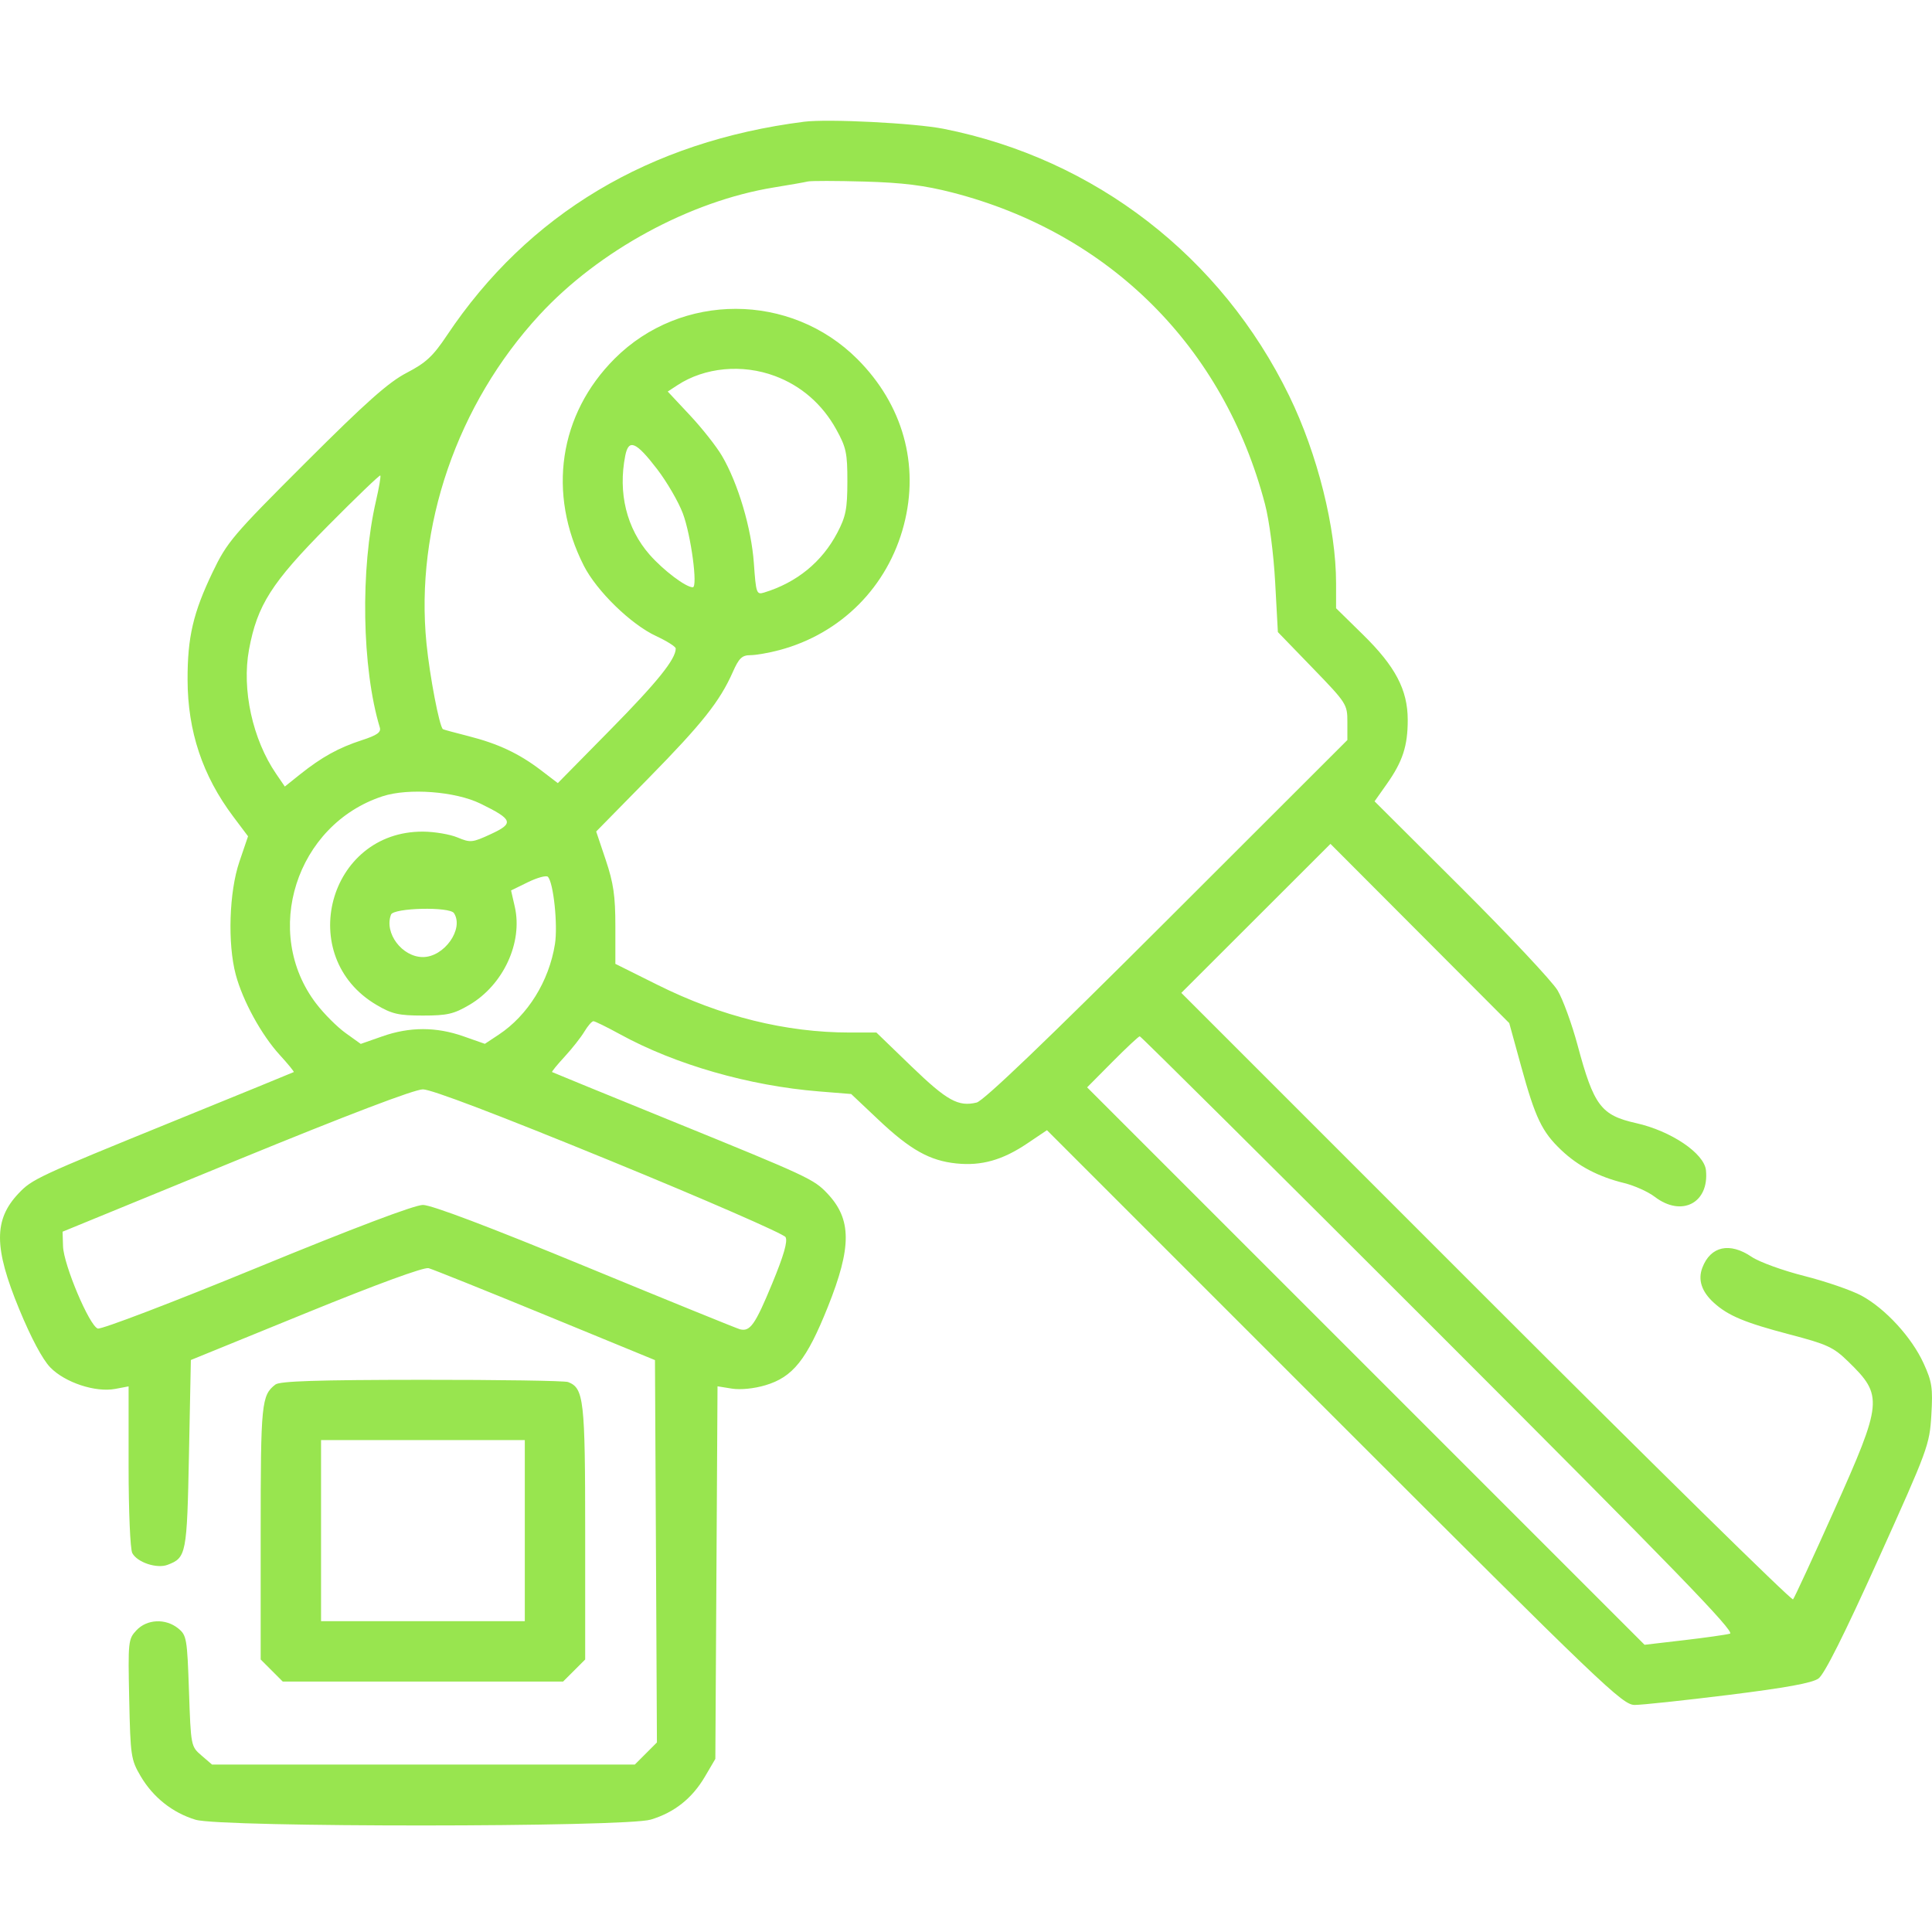 <svg width="80" height="80" viewBox="0 0 80 80" fill="none" xmlns="http://www.w3.org/2000/svg">
<g id="Frame 15" clip-path="url(#clip0_107_213)">
<path id="rent 1 (Traced)" fill-rule="evenodd" clip-rule="evenodd" d="M33.293 5.041C26.884 5.858 21.866 8.86 18.508 13.885C17.928 14.753 17.639 15.022 16.839 15.438C16.084 15.831 15.166 16.647 12.656 19.154C9.631 22.175 9.403 22.444 8.804 23.693C7.998 25.375 7.763 26.383 7.767 28.146C7.772 30.279 8.386 32.12 9.658 33.813L10.271 34.629L9.912 35.684C9.488 36.928 9.419 39.069 9.761 40.354C10.05 41.439 10.822 42.849 11.58 43.679C11.925 44.056 12.187 44.377 12.164 44.392C12.141 44.407 9.907 45.321 7.2 46.422C1.541 48.725 1.329 48.824 0.765 49.42C-0.263 50.508 -0.256 51.662 0.794 54.207C1.287 55.402 1.761 56.291 2.081 56.621C2.688 57.247 3.95 57.665 4.77 57.512L5.325 57.407V60.716C5.325 62.576 5.392 64.15 5.478 64.311C5.684 64.696 6.495 64.965 6.939 64.796C7.716 64.501 7.742 64.365 7.825 60.214L7.903 56.315L12.669 54.372C15.593 53.179 17.555 52.461 17.747 52.512C17.919 52.558 20.098 53.433 22.59 54.457L27.121 56.319L27.162 64.235L27.202 72.15L26.744 72.609L26.286 73.067H17.533H8.78L8.342 72.69C7.906 72.316 7.903 72.298 7.825 70.02C7.751 67.844 7.728 67.711 7.378 67.428C6.858 67.007 6.087 67.042 5.651 67.506C5.309 67.87 5.299 67.965 5.35 70.358C5.401 72.718 5.423 72.866 5.825 73.55C6.339 74.424 7.15 75.067 8.1 75.352C9.161 75.672 25.885 75.665 26.947 75.346C27.923 75.052 28.66 74.468 29.188 73.569L29.621 72.832L29.666 65.118L29.711 57.404L30.308 57.5C30.662 57.556 31.224 57.5 31.691 57.361C32.831 57.023 33.403 56.306 34.28 54.114C35.273 51.632 35.268 50.487 34.26 49.42C33.695 48.824 33.483 48.725 27.825 46.422C25.117 45.321 22.884 44.407 22.861 44.392C22.837 44.376 23.071 44.09 23.38 43.755C23.689 43.42 24.057 42.952 24.198 42.716C24.339 42.48 24.507 42.286 24.572 42.286C24.636 42.286 25.131 42.529 25.671 42.825C27.962 44.082 31.02 44.961 33.918 45.194L35.246 45.301L36.373 46.365C37.69 47.61 38.498 48.063 39.602 48.176C40.64 48.283 41.511 48.037 42.53 47.352L43.352 46.799L55.252 58.699C66.402 69.848 67.186 70.598 67.69 70.598C67.985 70.598 69.736 70.411 71.58 70.183C73.952 69.888 75.04 69.69 75.3 69.503C75.545 69.327 76.37 67.681 77.782 64.552C79.836 60.002 79.9 59.827 79.973 58.591C80.039 57.465 80.002 57.218 79.65 56.448C79.157 55.372 78.072 54.19 77.085 53.653C76.674 53.43 75.609 53.063 74.718 52.837C73.826 52.612 72.843 52.255 72.533 52.044C71.623 51.426 70.829 51.6 70.49 52.494C70.299 52.996 70.461 53.486 70.971 53.948C71.561 54.482 72.252 54.77 74.107 55.257C75.671 55.667 75.918 55.782 76.535 56.383C77.985 57.794 77.96 58.05 75.942 62.555C75.066 64.512 74.302 66.165 74.246 66.227C74.189 66.29 68.467 60.665 61.53 53.727L48.916 41.113L52.004 38.028L55.092 34.943L58.794 38.654L62.495 42.365L62.989 44.161C63.576 46.295 63.849 46.864 64.646 47.621C65.345 48.285 66.189 48.728 67.257 48.989C67.677 49.092 68.246 49.348 68.522 49.559C69.635 50.408 70.778 49.814 70.64 48.458C70.568 47.757 69.195 46.83 67.747 46.506C66.294 46.18 65.996 45.784 65.326 43.285C65.089 42.402 64.715 41.377 64.495 41.007C64.274 40.637 62.479 38.724 60.506 36.757L56.918 33.181L57.427 32.46C58.082 31.532 58.293 30.885 58.291 29.803C58.289 28.563 57.778 27.593 56.435 26.276L55.324 25.186V24.148C55.324 21.873 54.553 18.791 53.383 16.391C50.572 10.622 45.339 6.578 39.074 5.334C37.88 5.097 34.283 4.915 33.293 5.041ZM39.436 7.973C45.941 9.649 50.676 14.367 52.381 20.876C52.559 21.553 52.737 22.927 52.802 24.113L52.914 26.173L54.353 27.66C55.76 29.114 55.792 29.165 55.792 29.895V30.643L48.332 38.096C43.332 43.091 40.729 45.584 40.441 45.654C39.681 45.838 39.213 45.578 37.737 44.153L36.29 42.755H35.194C32.541 42.755 29.859 42.091 27.239 40.787L25.481 39.911V38.353C25.481 37.099 25.403 36.564 25.084 35.613L24.687 34.431L26.852 32.226C29.078 29.959 29.806 29.041 30.343 27.829C30.598 27.252 30.725 27.13 31.074 27.129C31.306 27.128 31.848 27.033 32.278 26.918C34.831 26.235 36.763 24.291 37.428 21.735C38.08 19.235 37.383 16.751 35.502 14.869C32.737 12.103 28.208 12.094 25.451 14.851C23.145 17.157 22.657 20.43 24.173 23.421C24.704 24.47 26.125 25.854 27.166 26.337C27.614 26.545 27.981 26.777 27.981 26.853C27.981 27.294 27.221 28.239 25.282 30.209L23.098 32.427L22.403 31.896C21.487 31.198 20.626 30.793 19.387 30.479C18.829 30.337 18.357 30.209 18.339 30.193C18.189 30.061 17.797 28.011 17.66 26.648C17.178 21.823 18.93 16.73 22.344 13.034C24.796 10.378 28.571 8.327 32.043 7.762C32.688 7.658 33.32 7.546 33.449 7.515C33.578 7.484 34.633 7.485 35.793 7.518C37.389 7.564 38.275 7.675 39.436 7.973ZM32.089 15.57C33.178 15.977 34.048 16.735 34.626 17.778C35.039 18.524 35.09 18.761 35.088 19.943C35.086 21.076 35.024 21.388 34.67 22.063C34.035 23.272 32.99 24.125 31.637 24.537C31.326 24.632 31.304 24.567 31.216 23.32C31.114 21.873 30.561 20.012 29.897 18.879C29.669 18.489 29.07 17.73 28.566 17.192L27.65 16.213L28.051 15.95C29.18 15.21 30.736 15.064 32.089 15.57ZM27.209 19.424C27.616 19.955 28.097 20.783 28.277 21.264C28.613 22.163 28.902 24.318 28.686 24.318C28.398 24.318 27.474 23.62 26.903 22.972C25.946 21.884 25.583 20.409 25.892 18.862C26.033 18.159 26.337 18.288 27.209 19.424ZM15.569 20.741C14.914 23.569 14.984 27.666 15.727 30.124C15.787 30.323 15.614 30.445 14.979 30.651C14.024 30.961 13.317 31.352 12.427 32.063L11.794 32.569L11.437 32.047C10.457 30.616 10.006 28.553 10.311 26.898C10.652 25.058 11.241 24.132 13.565 21.787C14.737 20.604 15.719 19.66 15.748 19.689C15.776 19.718 15.696 20.191 15.569 20.741ZM19.896 33.277C21.241 33.935 21.294 34.089 20.328 34.537C19.559 34.893 19.481 34.901 18.946 34.678C18.635 34.547 17.991 34.438 17.516 34.436C13.59 34.412 12.195 39.615 15.592 41.612C16.233 41.989 16.509 42.052 17.512 42.052C18.516 42.052 18.791 41.989 19.433 41.612C20.843 40.783 21.655 39.028 21.316 37.545L21.162 36.872L21.864 36.528C22.25 36.34 22.621 36.239 22.686 36.306C22.919 36.541 23.104 38.307 22.979 39.094C22.734 40.63 21.854 42.047 20.651 42.843L20.077 43.223L19.189 42.911C18.06 42.514 16.963 42.515 15.831 42.913L14.938 43.226L14.312 42.777C13.966 42.53 13.421 41.985 13.099 41.565C10.831 38.609 12.258 34.143 15.844 32.971C16.914 32.622 18.856 32.768 19.896 33.277ZM18.799 37.812C19.219 38.464 18.395 39.63 17.512 39.63C16.649 39.63 15.899 38.632 16.191 37.872C16.299 37.59 18.622 37.536 18.799 37.812ZM59.603 55.237C69.297 64.932 71.865 67.581 71.634 67.647C71.472 67.692 70.61 67.814 69.719 67.918L68.098 68.107L56.557 56.566L45.015 45.025L46.064 43.968C46.641 43.387 47.15 42.911 47.195 42.911C47.241 42.911 52.824 48.458 59.603 55.237ZM25.224 48.043C29.165 49.657 32.451 51.09 32.528 51.226C32.624 51.399 32.455 51.986 31.972 53.155C31.268 54.857 31.06 55.152 30.637 55.042C30.508 55.008 27.625 53.836 24.231 52.437C20.256 50.798 17.864 49.893 17.512 49.894C17.165 49.895 14.655 50.844 10.638 52.495C7.157 53.925 4.193 55.058 4.049 55.012C3.703 54.902 2.634 52.373 2.61 51.605L2.591 51.002L9.778 48.055C14.399 46.16 17.161 45.108 17.512 45.108C17.863 45.108 20.621 46.158 25.224 48.043ZM11.405 57.33C10.826 57.775 10.794 58.1 10.794 63.459V68.716L11.251 69.173L11.707 69.629H17.512H23.317L23.774 69.173L24.231 68.716V63.462C24.231 57.954 24.177 57.479 23.521 57.227C23.382 57.174 20.655 57.132 17.46 57.135C13.142 57.138 11.589 57.189 11.405 57.33ZM21.731 63.38V67.129H17.512H13.294V63.38V59.63H17.512H21.731V63.38Z" fill="#98e54f"/>
</g>
<defs>
<clipPath id="clip0_107_213">
<rect width="80" height="80" fill="white"/>
</clipPath>
</defs>
</svg>
